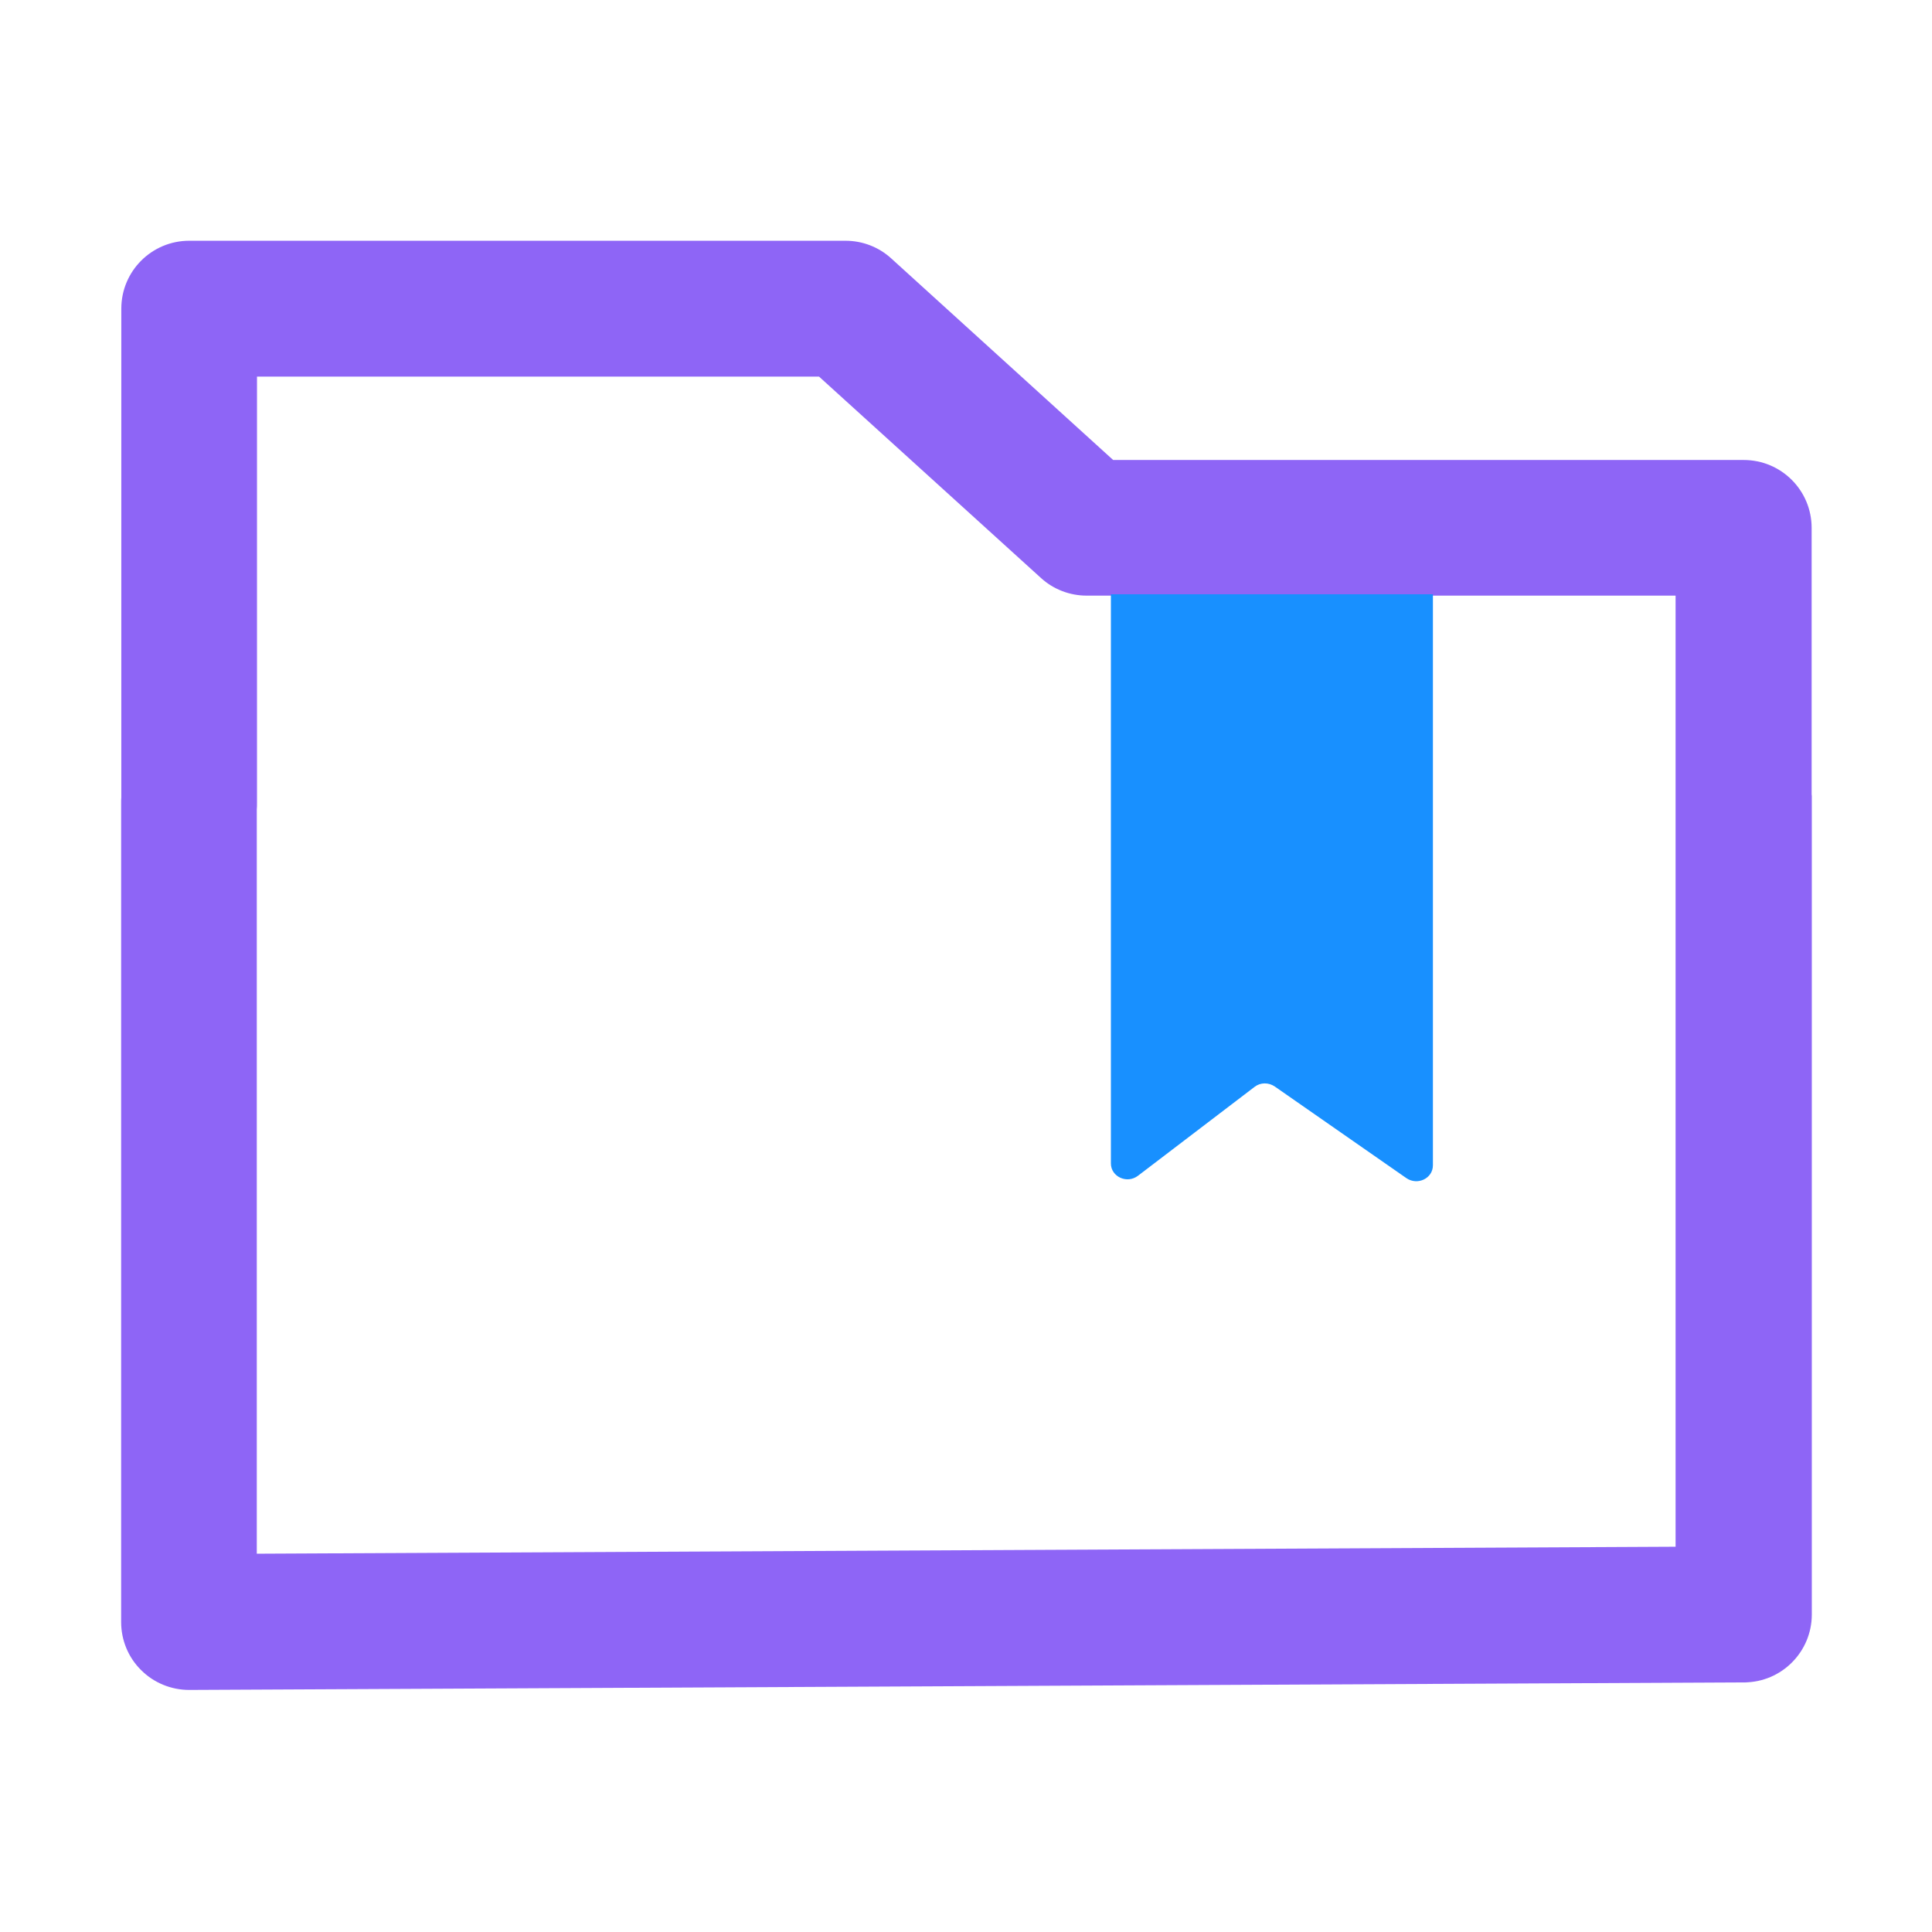 <svg width="67" height="67" viewBox="0 0 67 67" fill="none" xmlns="http://www.w3.org/2000/svg">
<g id="&#232;&#181;&#132;&#230;&#186;&#144;&#229;&#186;&#147;" clip-path="url(#clip0_5_117)">
<path id="Vector" d="M62.826 27.526V18.307C62.826 17.005 61.772 15.952 60.47 15.952H38.603L30.902 8.957C30.471 8.565 29.908 8.349 29.319 8.349H6.563C5.261 8.349 4.207 9.402 4.207 10.704V27.651C4.201 27.716 4.201 27.788 4.201 27.86V56.25C4.201 56.878 4.449 57.48 4.894 57.918C5.332 58.357 5.934 58.605 6.556 58.605H6.569L60.49 58.344C61.785 58.337 62.832 57.284 62.832 55.988V27.598C62.826 27.572 62.826 27.552 62.826 27.526ZM58.115 53.639L8.905 53.881V28.069C8.912 28.004 8.912 27.932 8.912 27.86V13.06H28.403L36.104 20.048C36.536 20.44 37.099 20.656 37.688 20.656H58.108V53.639H58.115Z" fill="#8E65F6"/>
<path id="Vector_2" d="M38.525 20.609V40.349C38.525 40.804 39.081 41.069 39.467 40.772L43.507 37.692C43.711 37.533 43.995 37.533 44.211 37.681L48.773 40.857C49.158 41.121 49.692 40.867 49.692 40.412V20.609H38.525V20.609Z" fill="#1890FF"/>
</g>
<defs>
<clipPath id="clip0_5_117">
<rect width="67" height="67" fill="white"/>
</clipPath>
</defs>
</svg>

